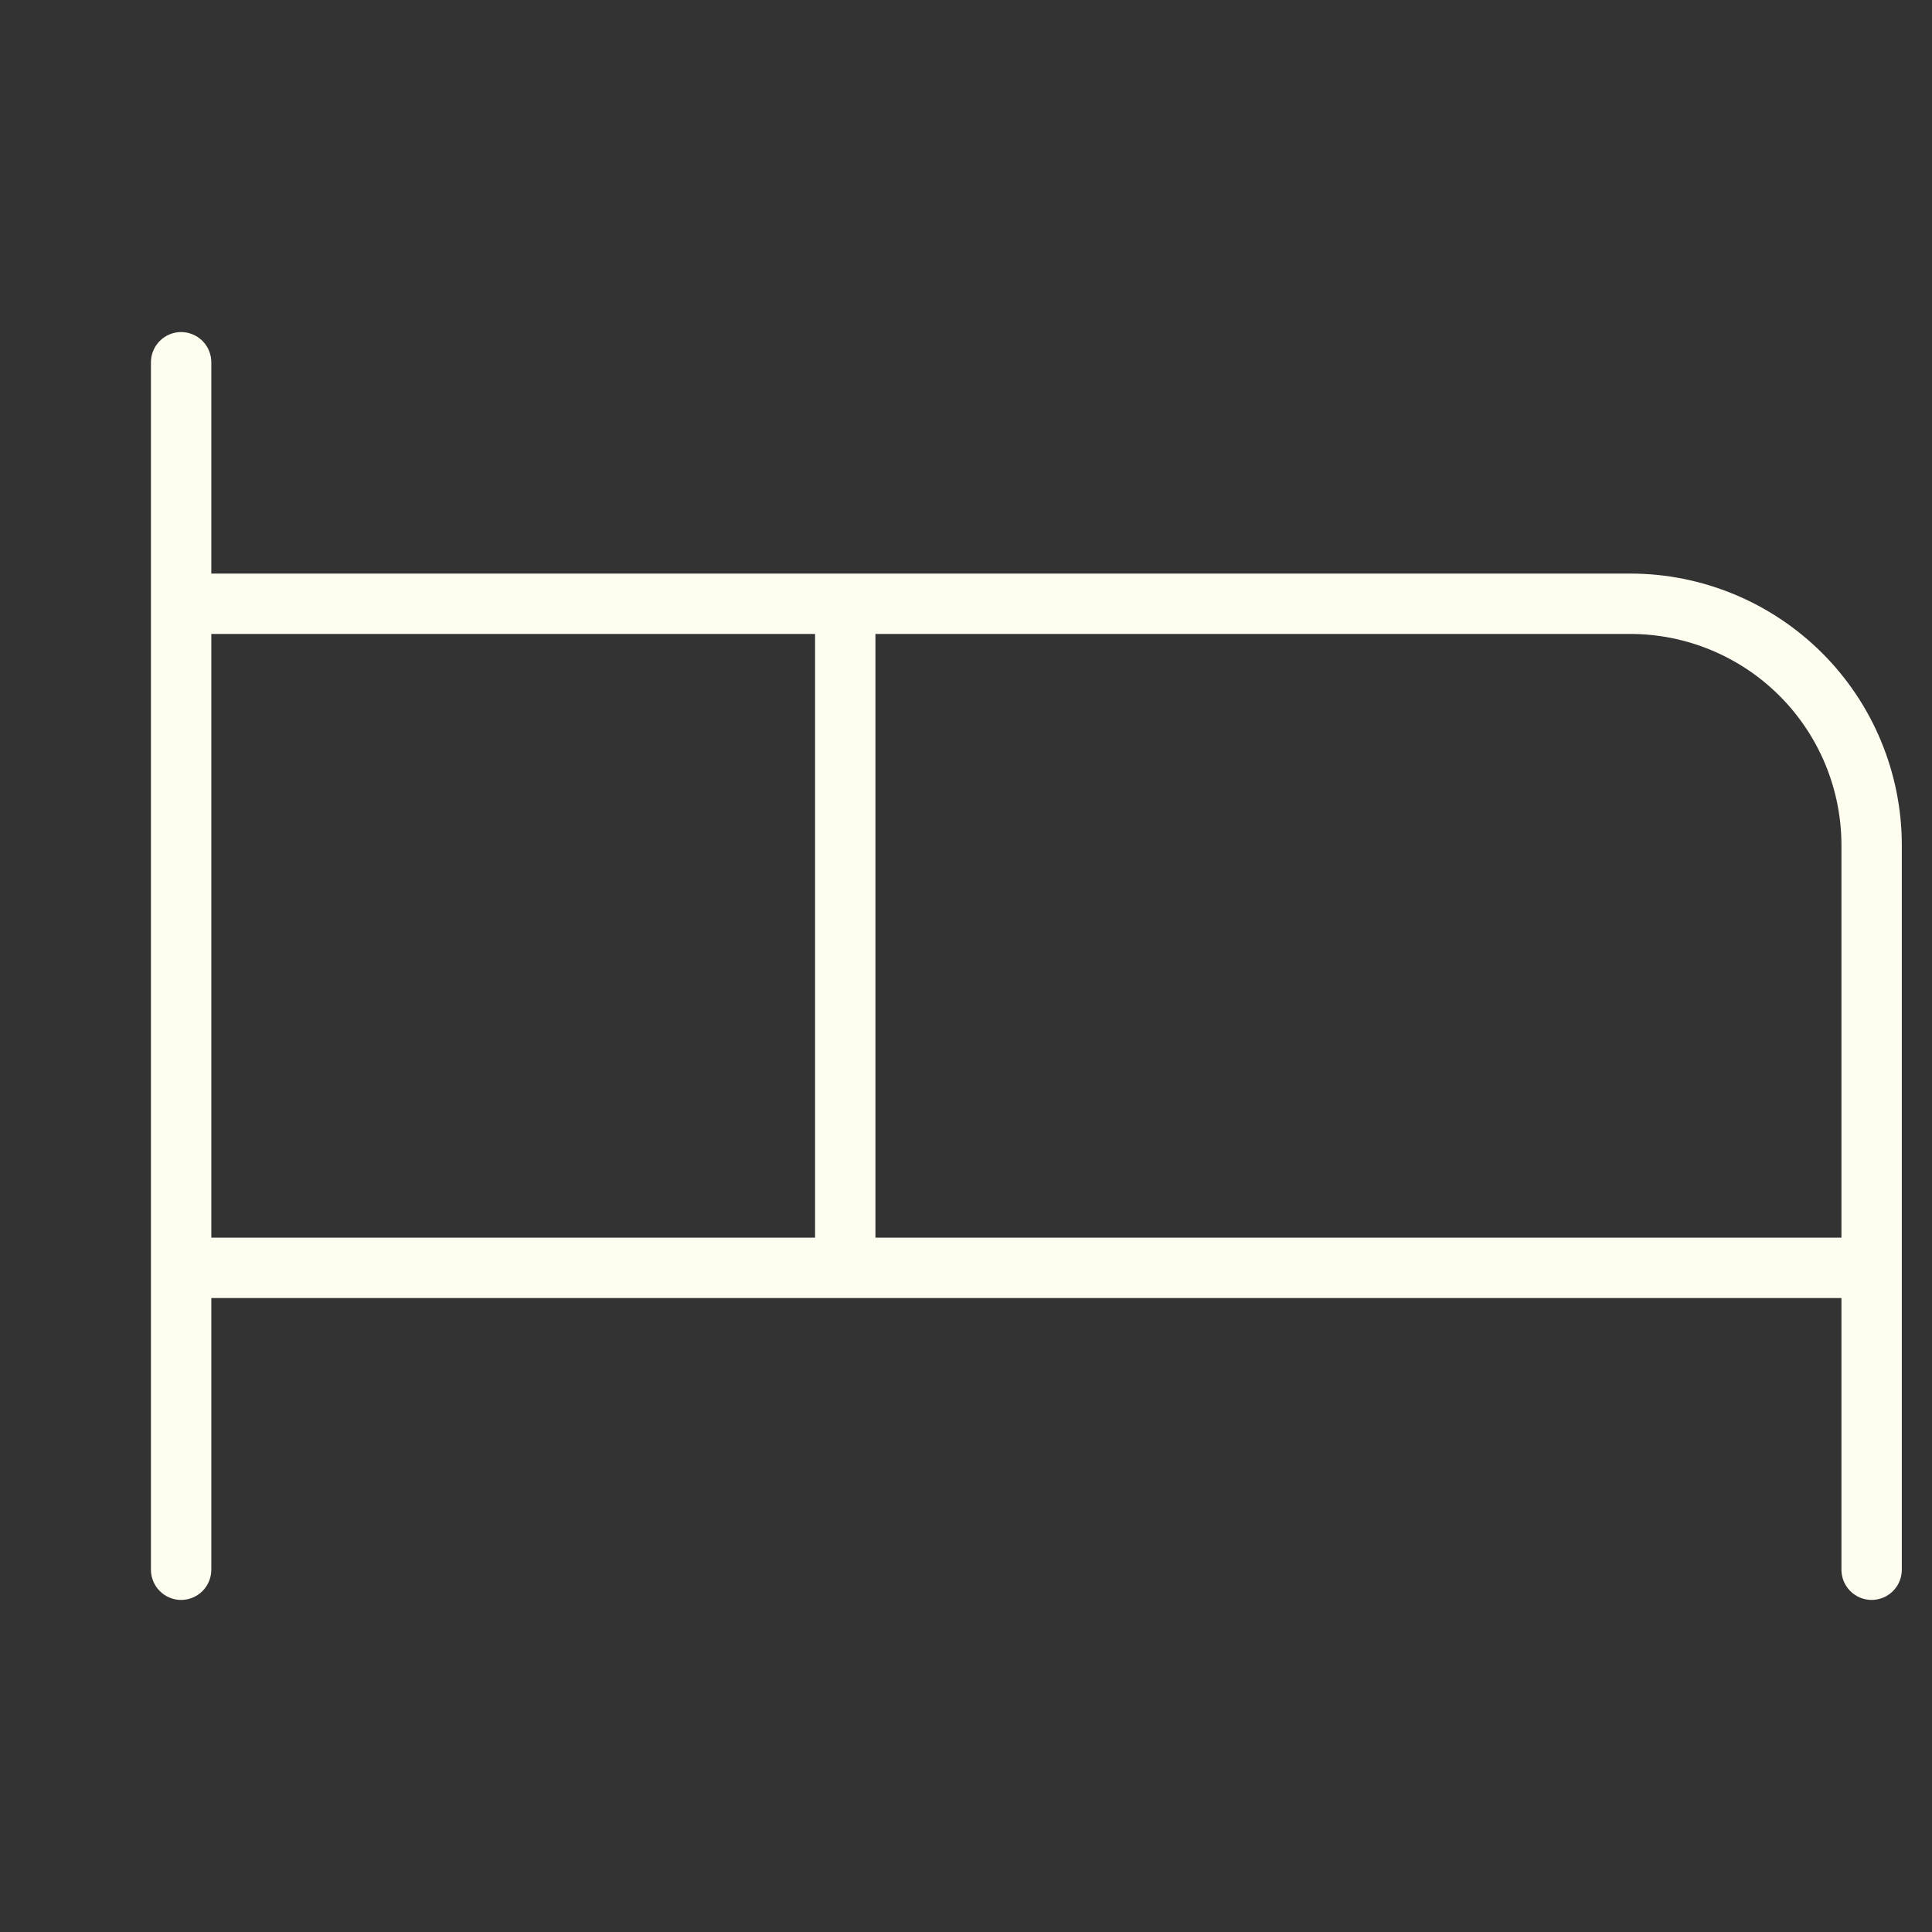 <svg width="24" height="24" viewBox="0 0 24 24" fill="none" xmlns="http://www.w3.org/2000/svg">
<rect x="0" y="0" width="24" height="24" fill="#333333" stroke="none"/>
<path d="M20.25 7.125H2.625V4.5C2.625 4.401 2.585 4.305 2.515 4.235C2.445 4.165 2.349 4.125 2.25 4.125C2.151 4.125 2.055 4.165 1.985 4.235C1.915 4.305 1.875 4.401 1.875 4.5V19.5C1.875 19.599 1.915 19.695 1.985 19.765C2.055 19.835 2.151 19.875 2.25 19.875C2.349 19.875 2.445 19.835 2.515 19.765C2.585 19.695 2.625 19.599 2.625 19.5V16.125H22.875V19.5C22.875 19.599 22.915 19.695 22.985 19.765C23.055 19.835 23.151 19.875 23.25 19.875C23.349 19.875 23.445 19.835 23.515 19.765C23.585 19.695 23.625 19.599 23.625 19.5V10.5C23.625 9.605 23.269 8.746 22.637 8.114C22.003 7.481 21.145 7.125 20.25 7.125ZM2.625 7.875H10.125V15.375H2.625V7.875ZM10.875 15.375V7.875H20.25C20.946 7.875 21.614 8.152 22.106 8.644C22.598 9.136 22.875 9.804 22.875 10.5V15.375H10.875Z" fill="#FFFDF0"/>
</svg>
